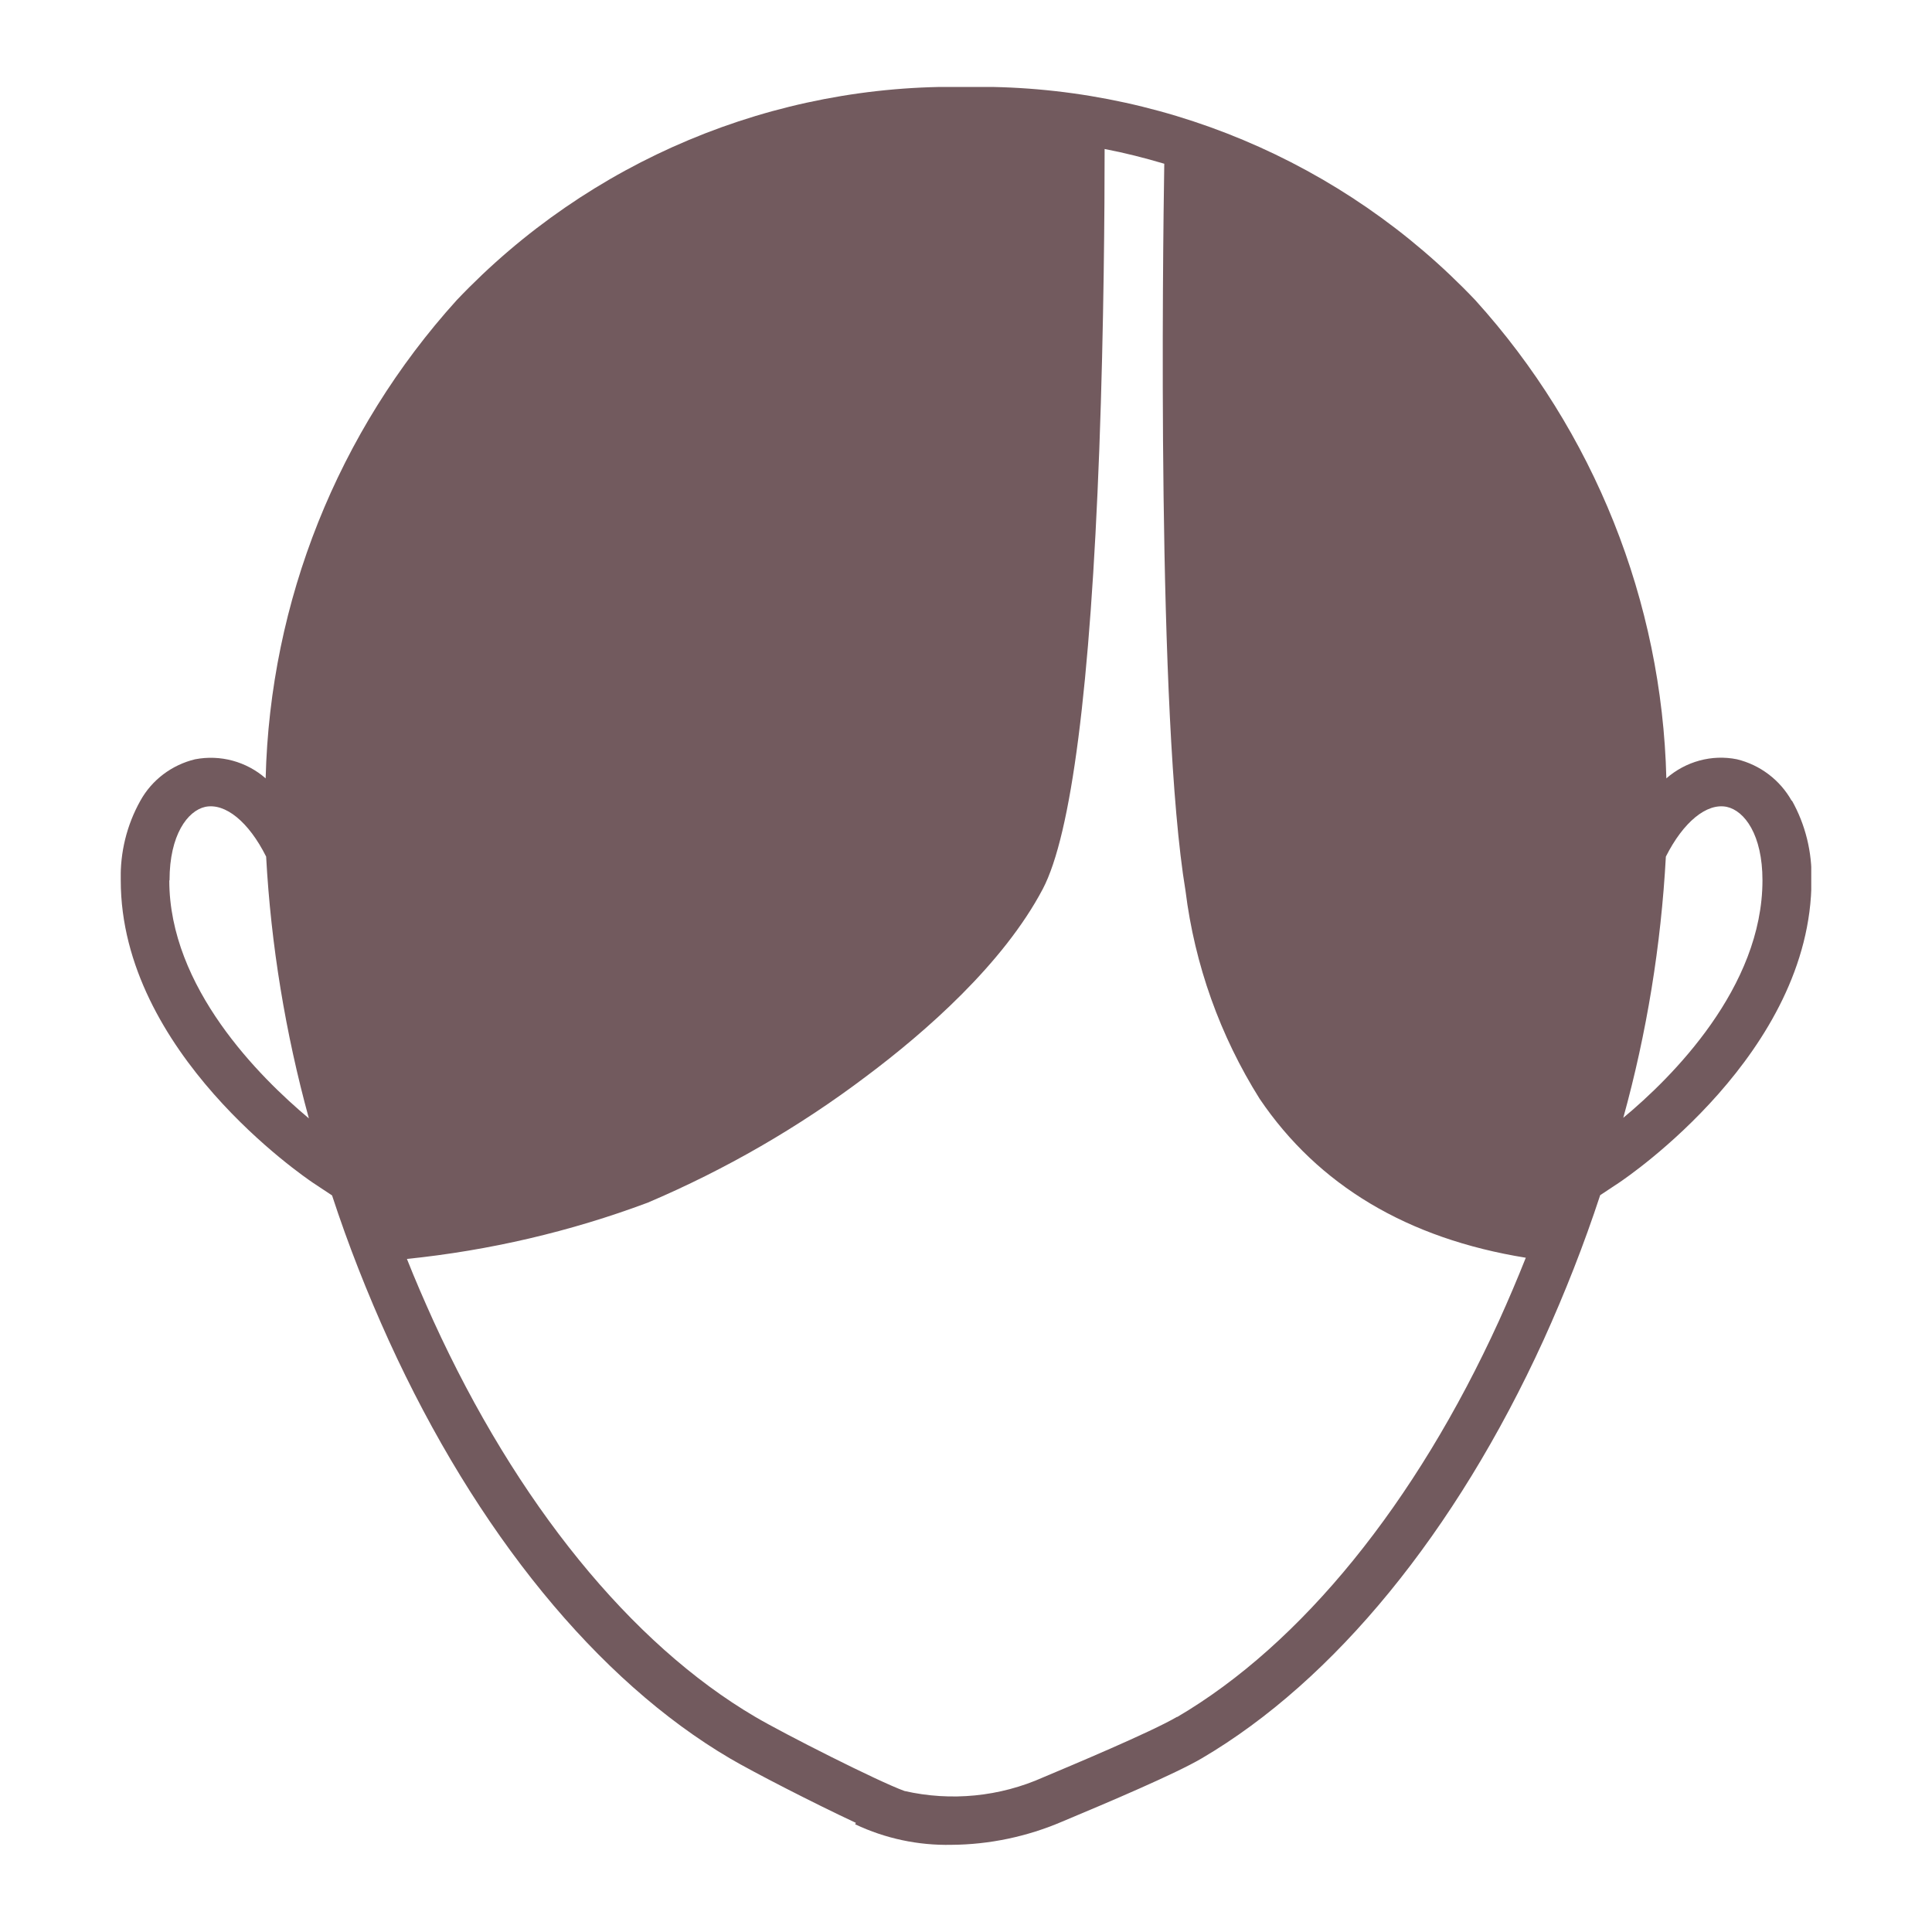 <?xml version="1.0" encoding="UTF-8"?><svg id="uuid-d6a4bd5a-bb53-40d0-b44b-68ff88e9900d" xmlns="http://www.w3.org/2000/svg" width="80" height="80" xmlns:xlink="http://www.w3.org/1999/xlink" viewBox="0 0 80 80"><defs><clipPath id="uuid-784de7ae-3127-406e-b5f6-2bac8f72b0ed"><rect x="5" y="3.6" width="70" height="72.8" fill="none"/></clipPath></defs><g id="uuid-1d4fad4a-e7c7-49d6-a943-5fa6eaf0b03f"><g clip-path="url(#uuid-784de7ae-3127-406e-b5f6-2bac8f72b0ed)"><g id="uuid-9efaf866-a576-45c8-8be3-77cd169d9601"><path id="uuid-876ded85-2970-4636-9005-4a39de8431d2" d="M74.19,33.16c-.48-.86-1.31-1.49-2.27-1.72-1.04-.21-2.12.09-2.92.79-.18-7.33-2.99-14.36-7.91-19.8-5.48-5.77-13.13-8.98-21.09-8.83-7.96-.15-15.61,3.06-21.09,8.83-4.92,5.44-7.73,12.47-7.91,19.8-.8-.7-1.88-.99-2.92-.79-.96.23-1.79.85-2.27,1.72-.56,1-.84,2.14-.81,3.29,0,7.14,7.63,12.3,7.95,12.52l.8.53c.67,2.05,1.46,4.05,2.35,6.01,3.62,7.94,8.65,14.09,14.14,17.31.9.53,3.46,1.85,5.2,2.66l-.03.06c1.25.59,2.61.88,3.99.85,1.57-.01,3.13-.34,4.58-.96,1.96-.82,4.69-1.98,5.78-2.62,5.5-3.23,10.52-9.37,14.15-17.31.89-1.96,1.68-3.97,2.35-6.01l.8-.53c.32-.22,7.95-5.37,7.95-12.52.03-1.15-.25-2.29-.81-3.29M7.02,36.45c0-1.88.75-2.88,1.48-3.04.83-.17,1.8.62,2.52,2.06.2,3.67.8,7.3,1.77,10.84-2.03-1.7-5.78-5.42-5.78-9.85M48.74,71.09c-1.09.64-4.44,2.04-5.53,2.5-1.81.81-3.83,1.01-5.76.57-1.1-.4-4.99-2.37-6.18-3.07-5.14-3.02-9.88-8.85-13.33-16.41-.38-.84-.75-1.69-1.09-2.55,3.41-.35,6.76-1.13,9.97-2.33,3.22-1.37,6.27-3.13,9.06-5.24,2.43-1.82,5.66-4.64,7.3-7.75,1.18-2.25,1.97-8.38,2.34-18.21.19-5.15.22-10.02.22-12.43.84.16,1.66.37,2.47.61-.06,3.73-.31,22.95.88,30.11.38,3.06,1.43,6,3.07,8.61,2.42,3.58,6.12,5.79,11.02,6.58-.35.88-.72,1.75-1.11,2.61-3.45,7.56-8.18,13.39-13.33,16.41M67.21,46.31c.98-3.54,1.57-7.17,1.77-10.84.72-1.43,1.69-2.23,2.52-2.06.74.16,1.48,1.16,1.48,3.04,0,4.43-3.74,8.16-5.78,9.85" fill="#725a5e"/></g></g></g></svg>